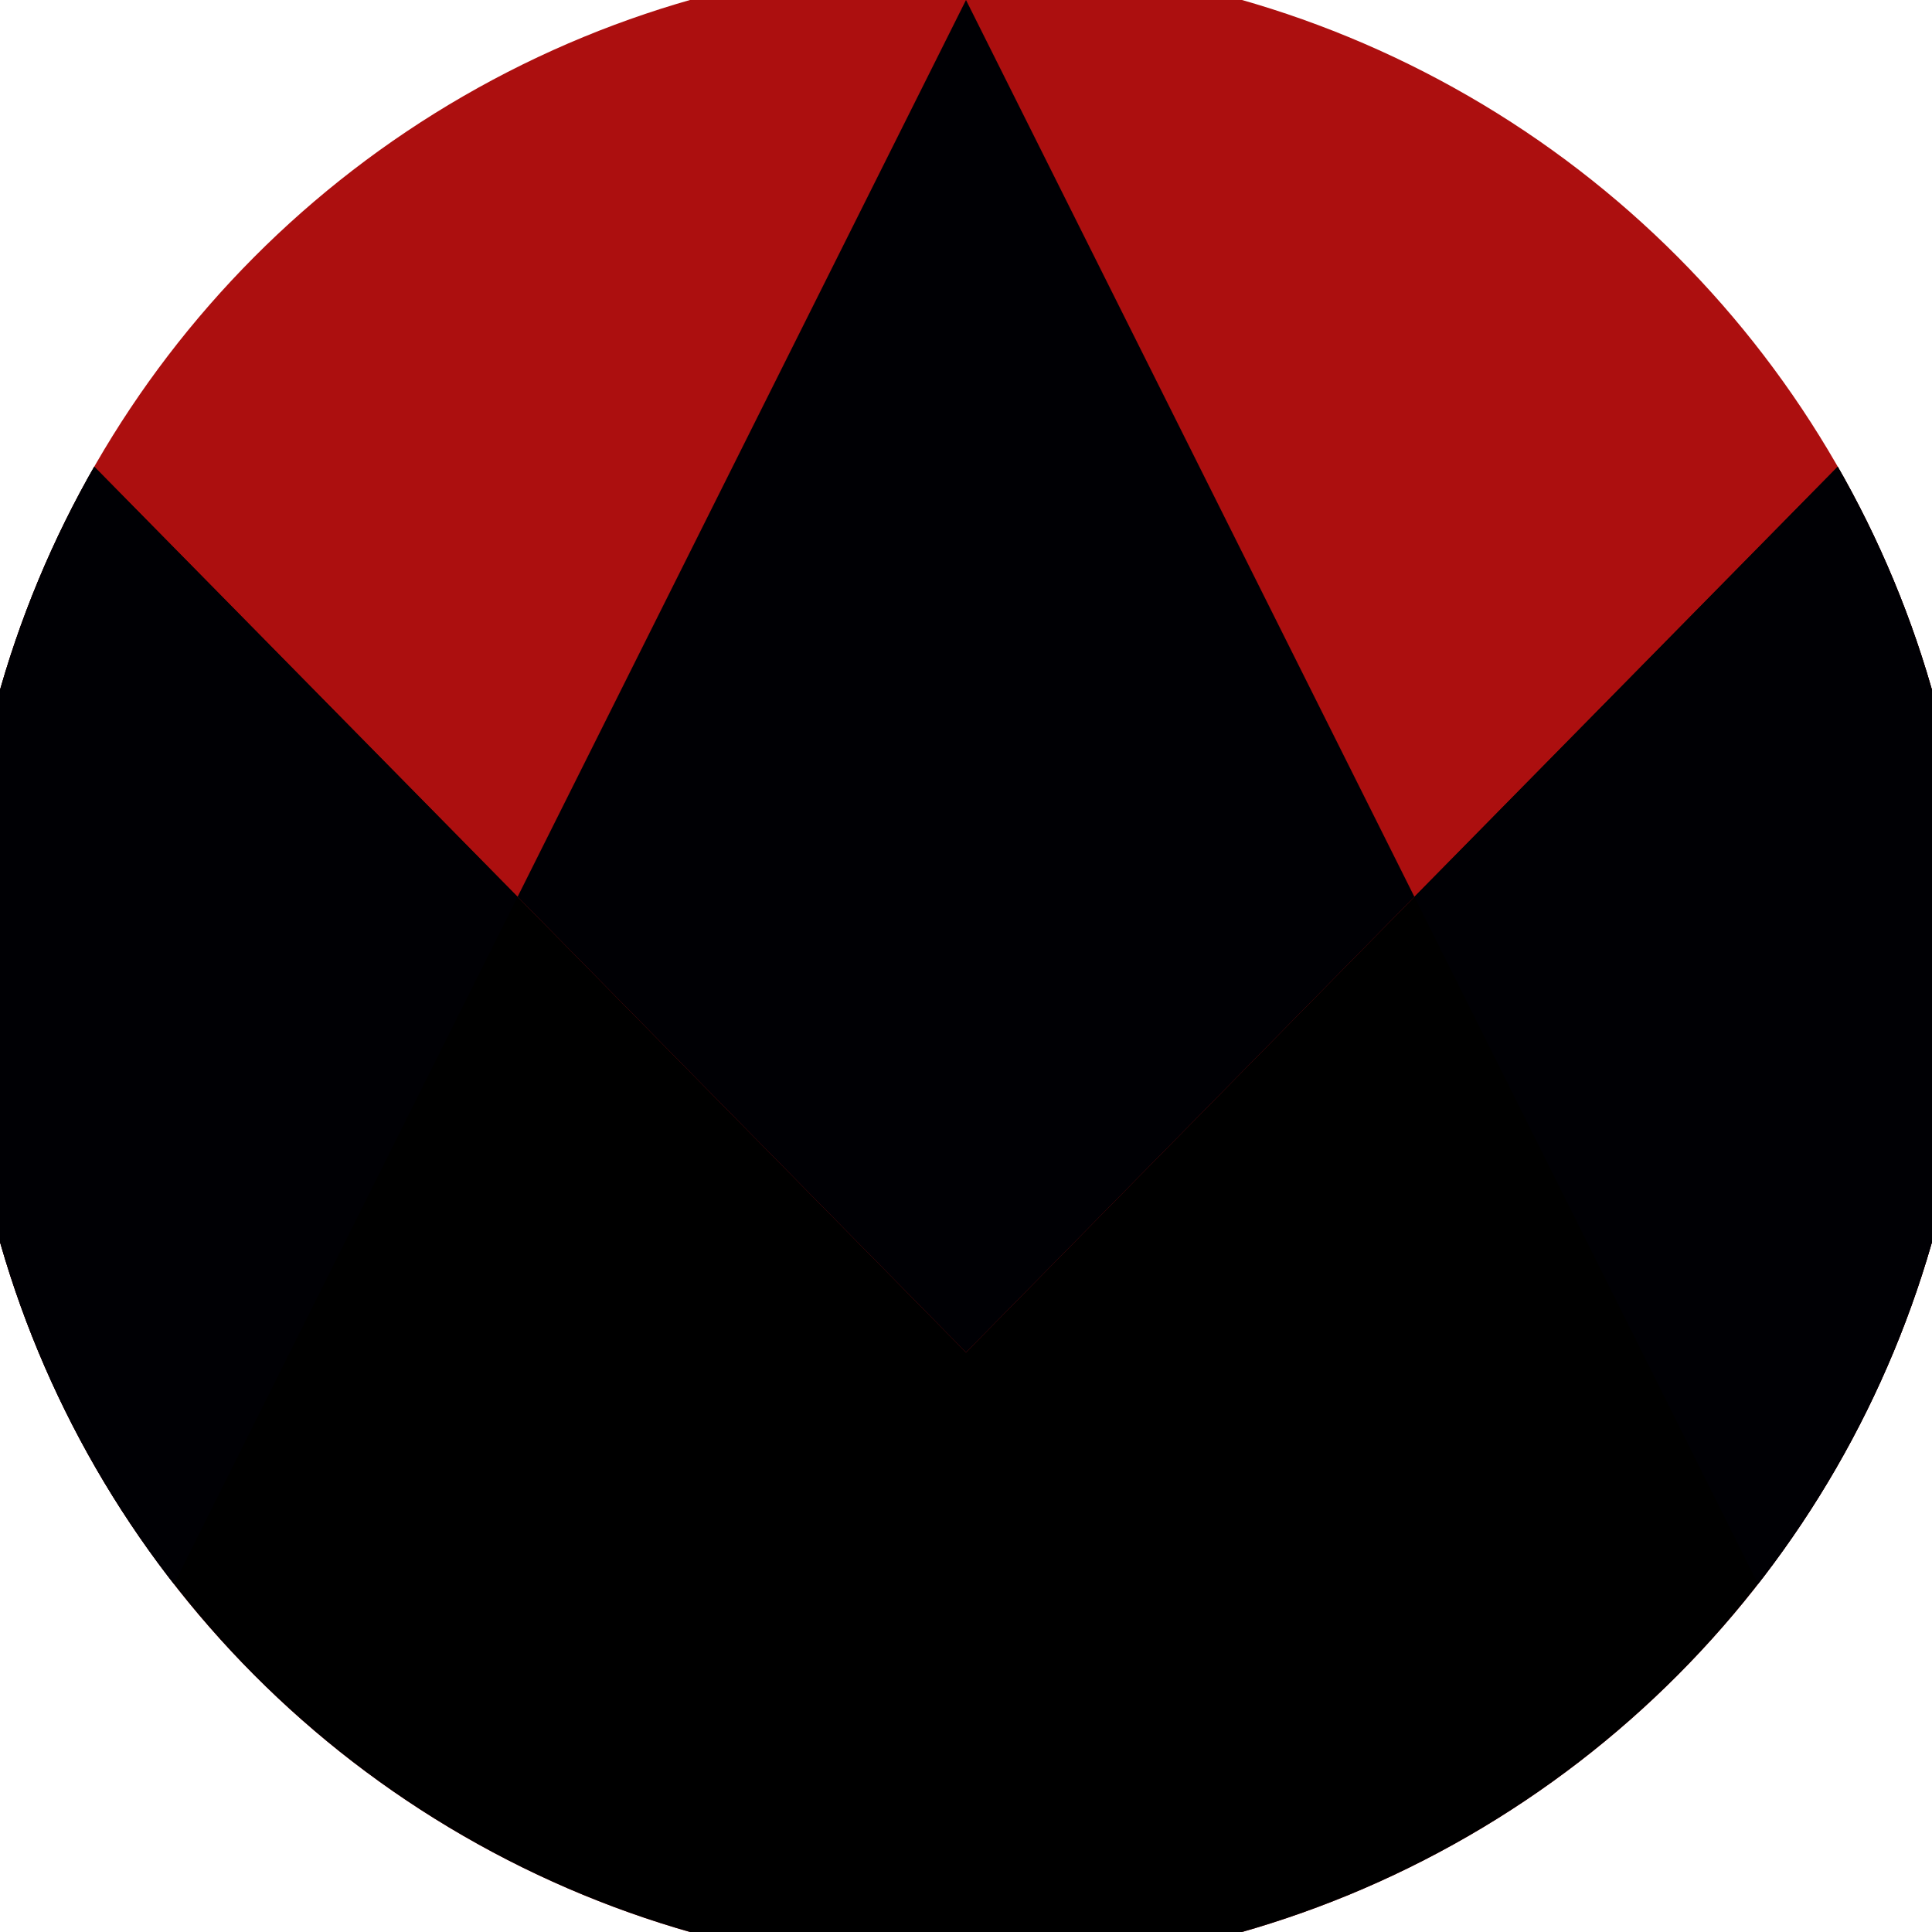 <svg xmlns="http://www.w3.org/2000/svg" width="128" height="128" viewBox="0 0 100 100" shape-rendering="geometricPrecision">
                            <defs>
                                <clipPath id="clip">
                                    <circle cx="50" cy="50" r="52" />
                                    <!--<rect x="0" y="0" width="100" height="100"/>-->
                                </clipPath>
                            </defs>
                            <g transform="rotate(0 50 50)">
                            <rect x="0" y="0" width="100" height="100" fill="#ac0f0f" clip-path="url(#clip)"/><path d="M 0 19.2 L 50 70 L 100 19.2 V 100 H 0 Z" fill="#000000" clip-path="url(#clip)"/><path d="M 50 0 L 100 100 H 100 V 19.2 L 50 70 L 0 19.2 V 100 H 0 Z" fill="#000004" clip-path="url(#clip)"/></g></svg>